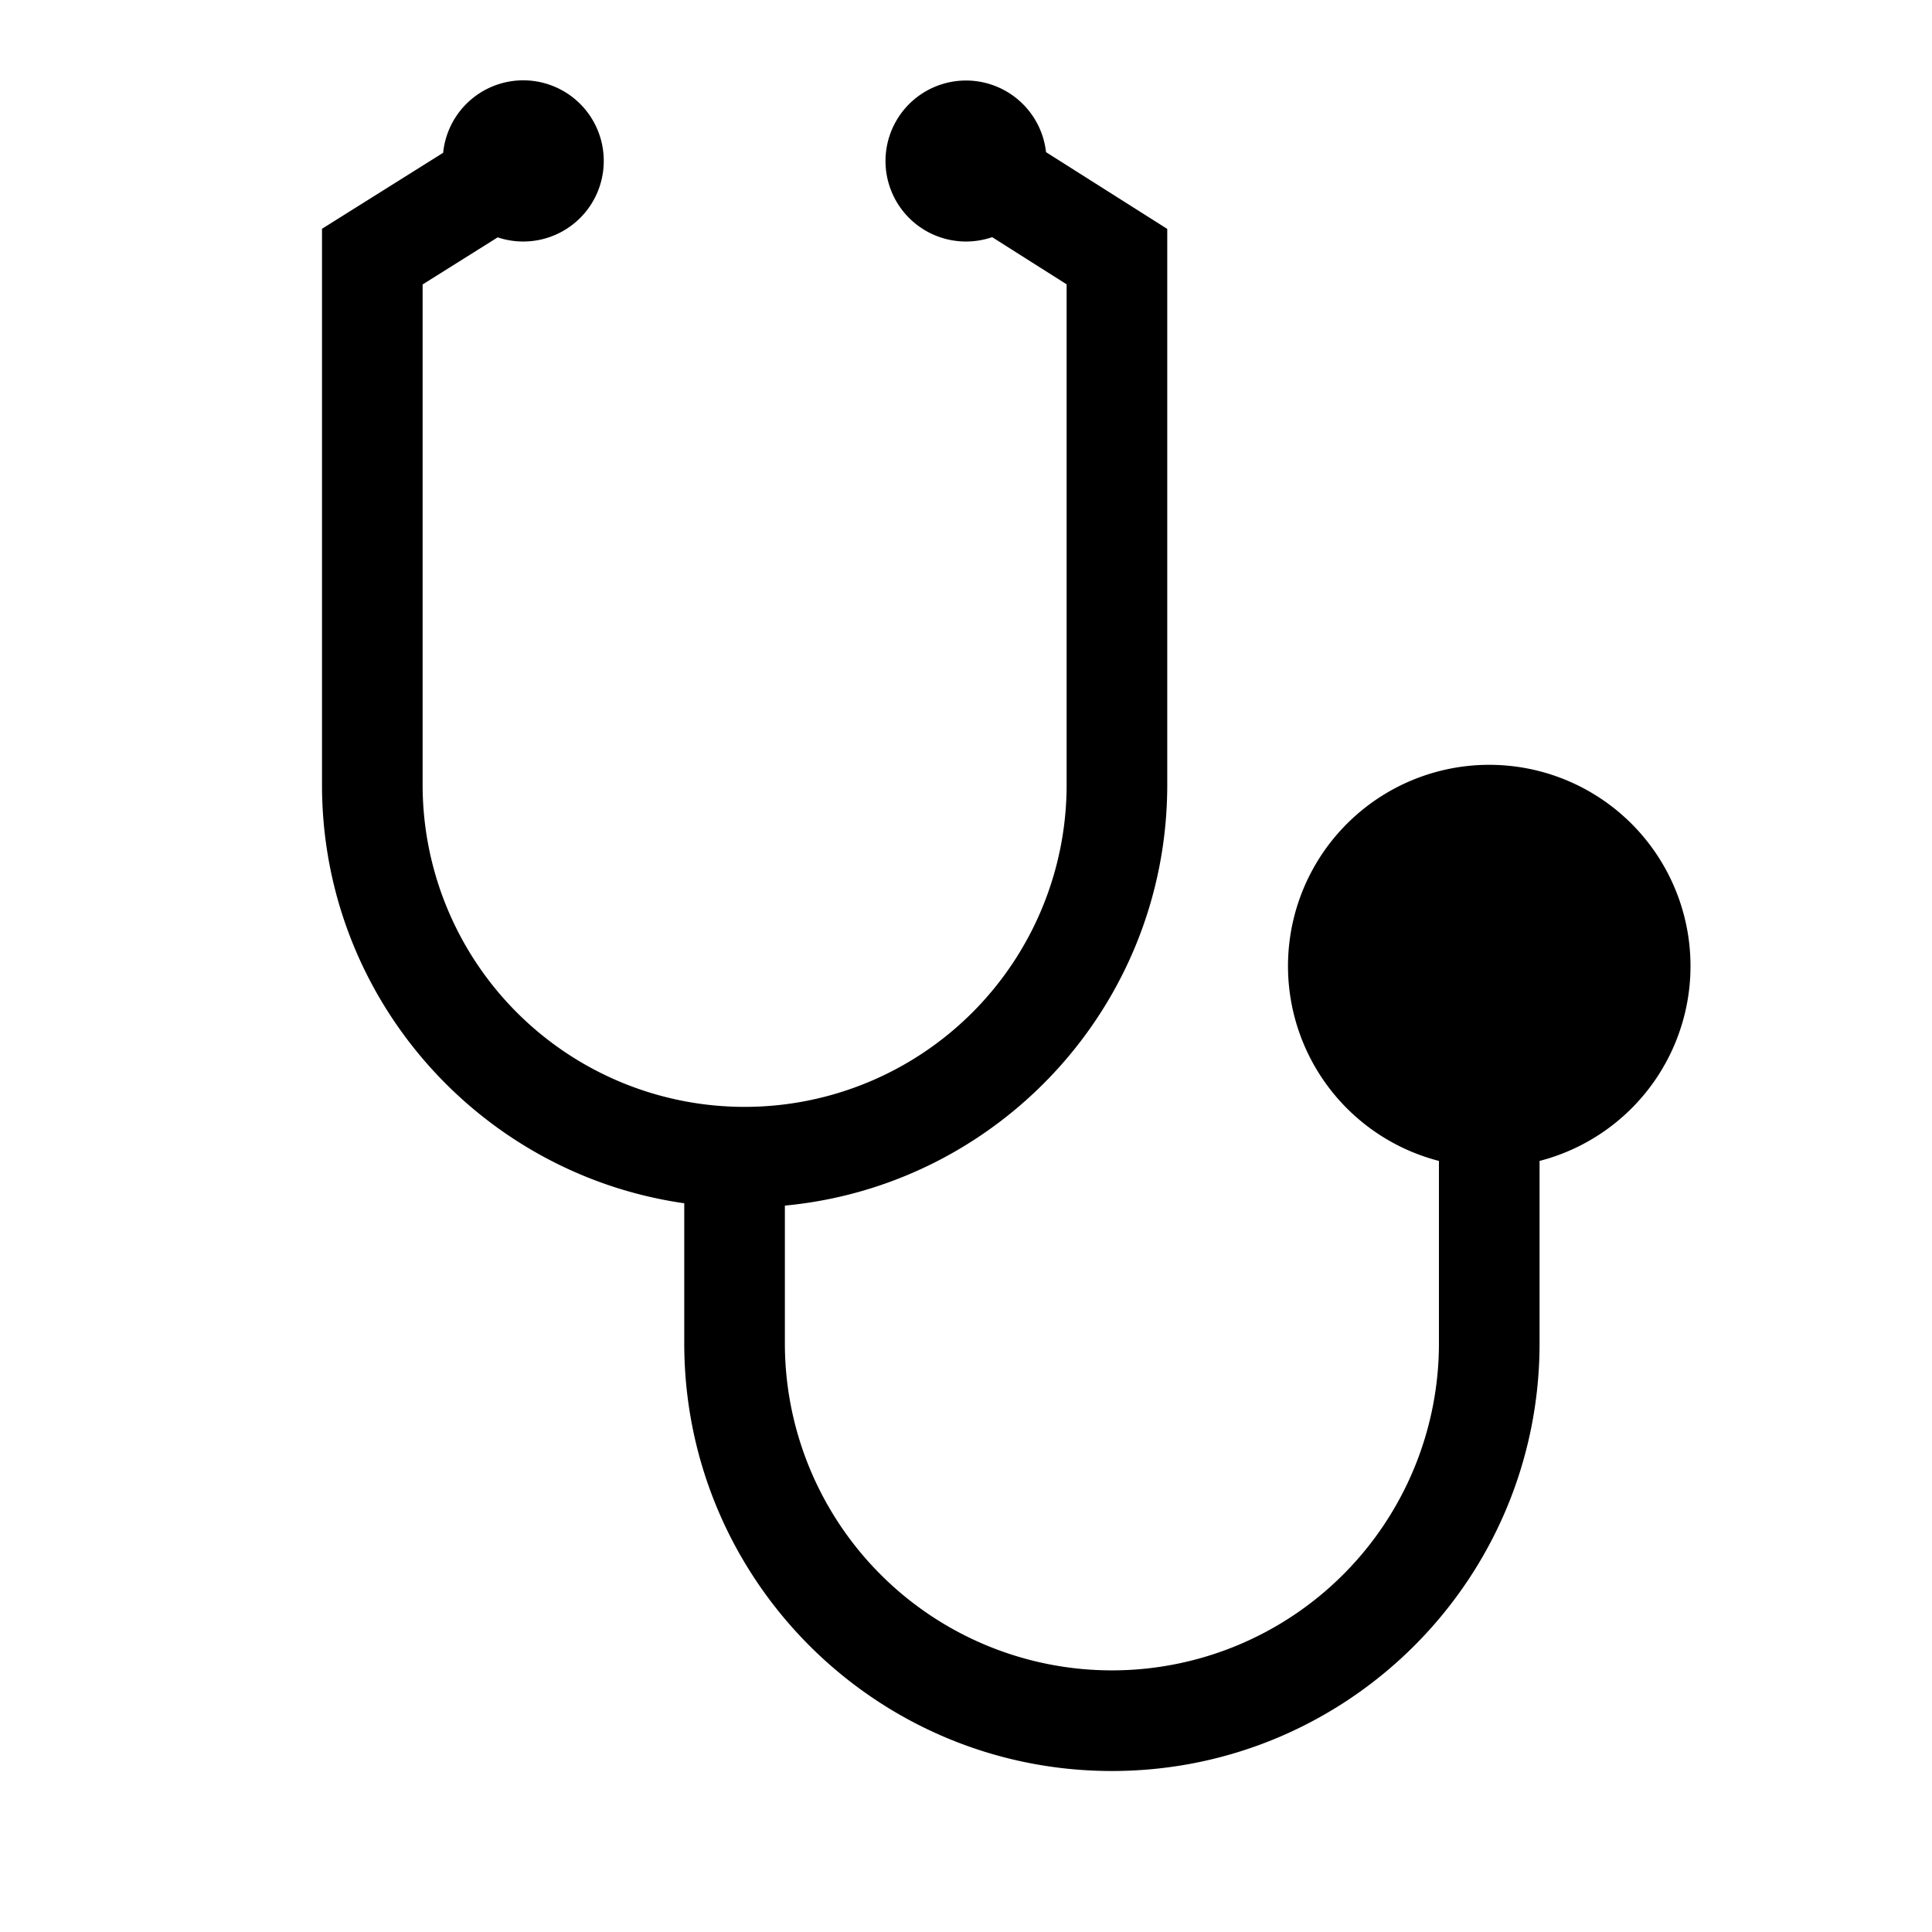 <svg xmlns="http://www.w3.org/2000/svg" width="48" height="48" fill="none" viewBox="0 0 48 48">
  <path fill="#000" fill-rule="evenodd" d="M15 4a2 2 0 0 1-2.635 1.897L10.5 7.067V19.5a8 8 0 1 0 16 0V7.064l-1.85-1.172a2 2 0 1 1 1.338-2.112L29 5.687V19.5c0 5.462-4.17 9.95-9.5 10.453v3.422a8.125 8.125 0 0 0 16.25 0v-4.532a5 5 0 1 1 2.5 0v4.532C38.25 39.243 33.493 44 27.625 44S17 39.243 17 33.375v-3.48c-5.088-.729-9-5.105-9-10.395V5.684l3.01-1.888A2 2 0 0 1 15 4Z" clip-rule="evenodd"/>
</svg>
